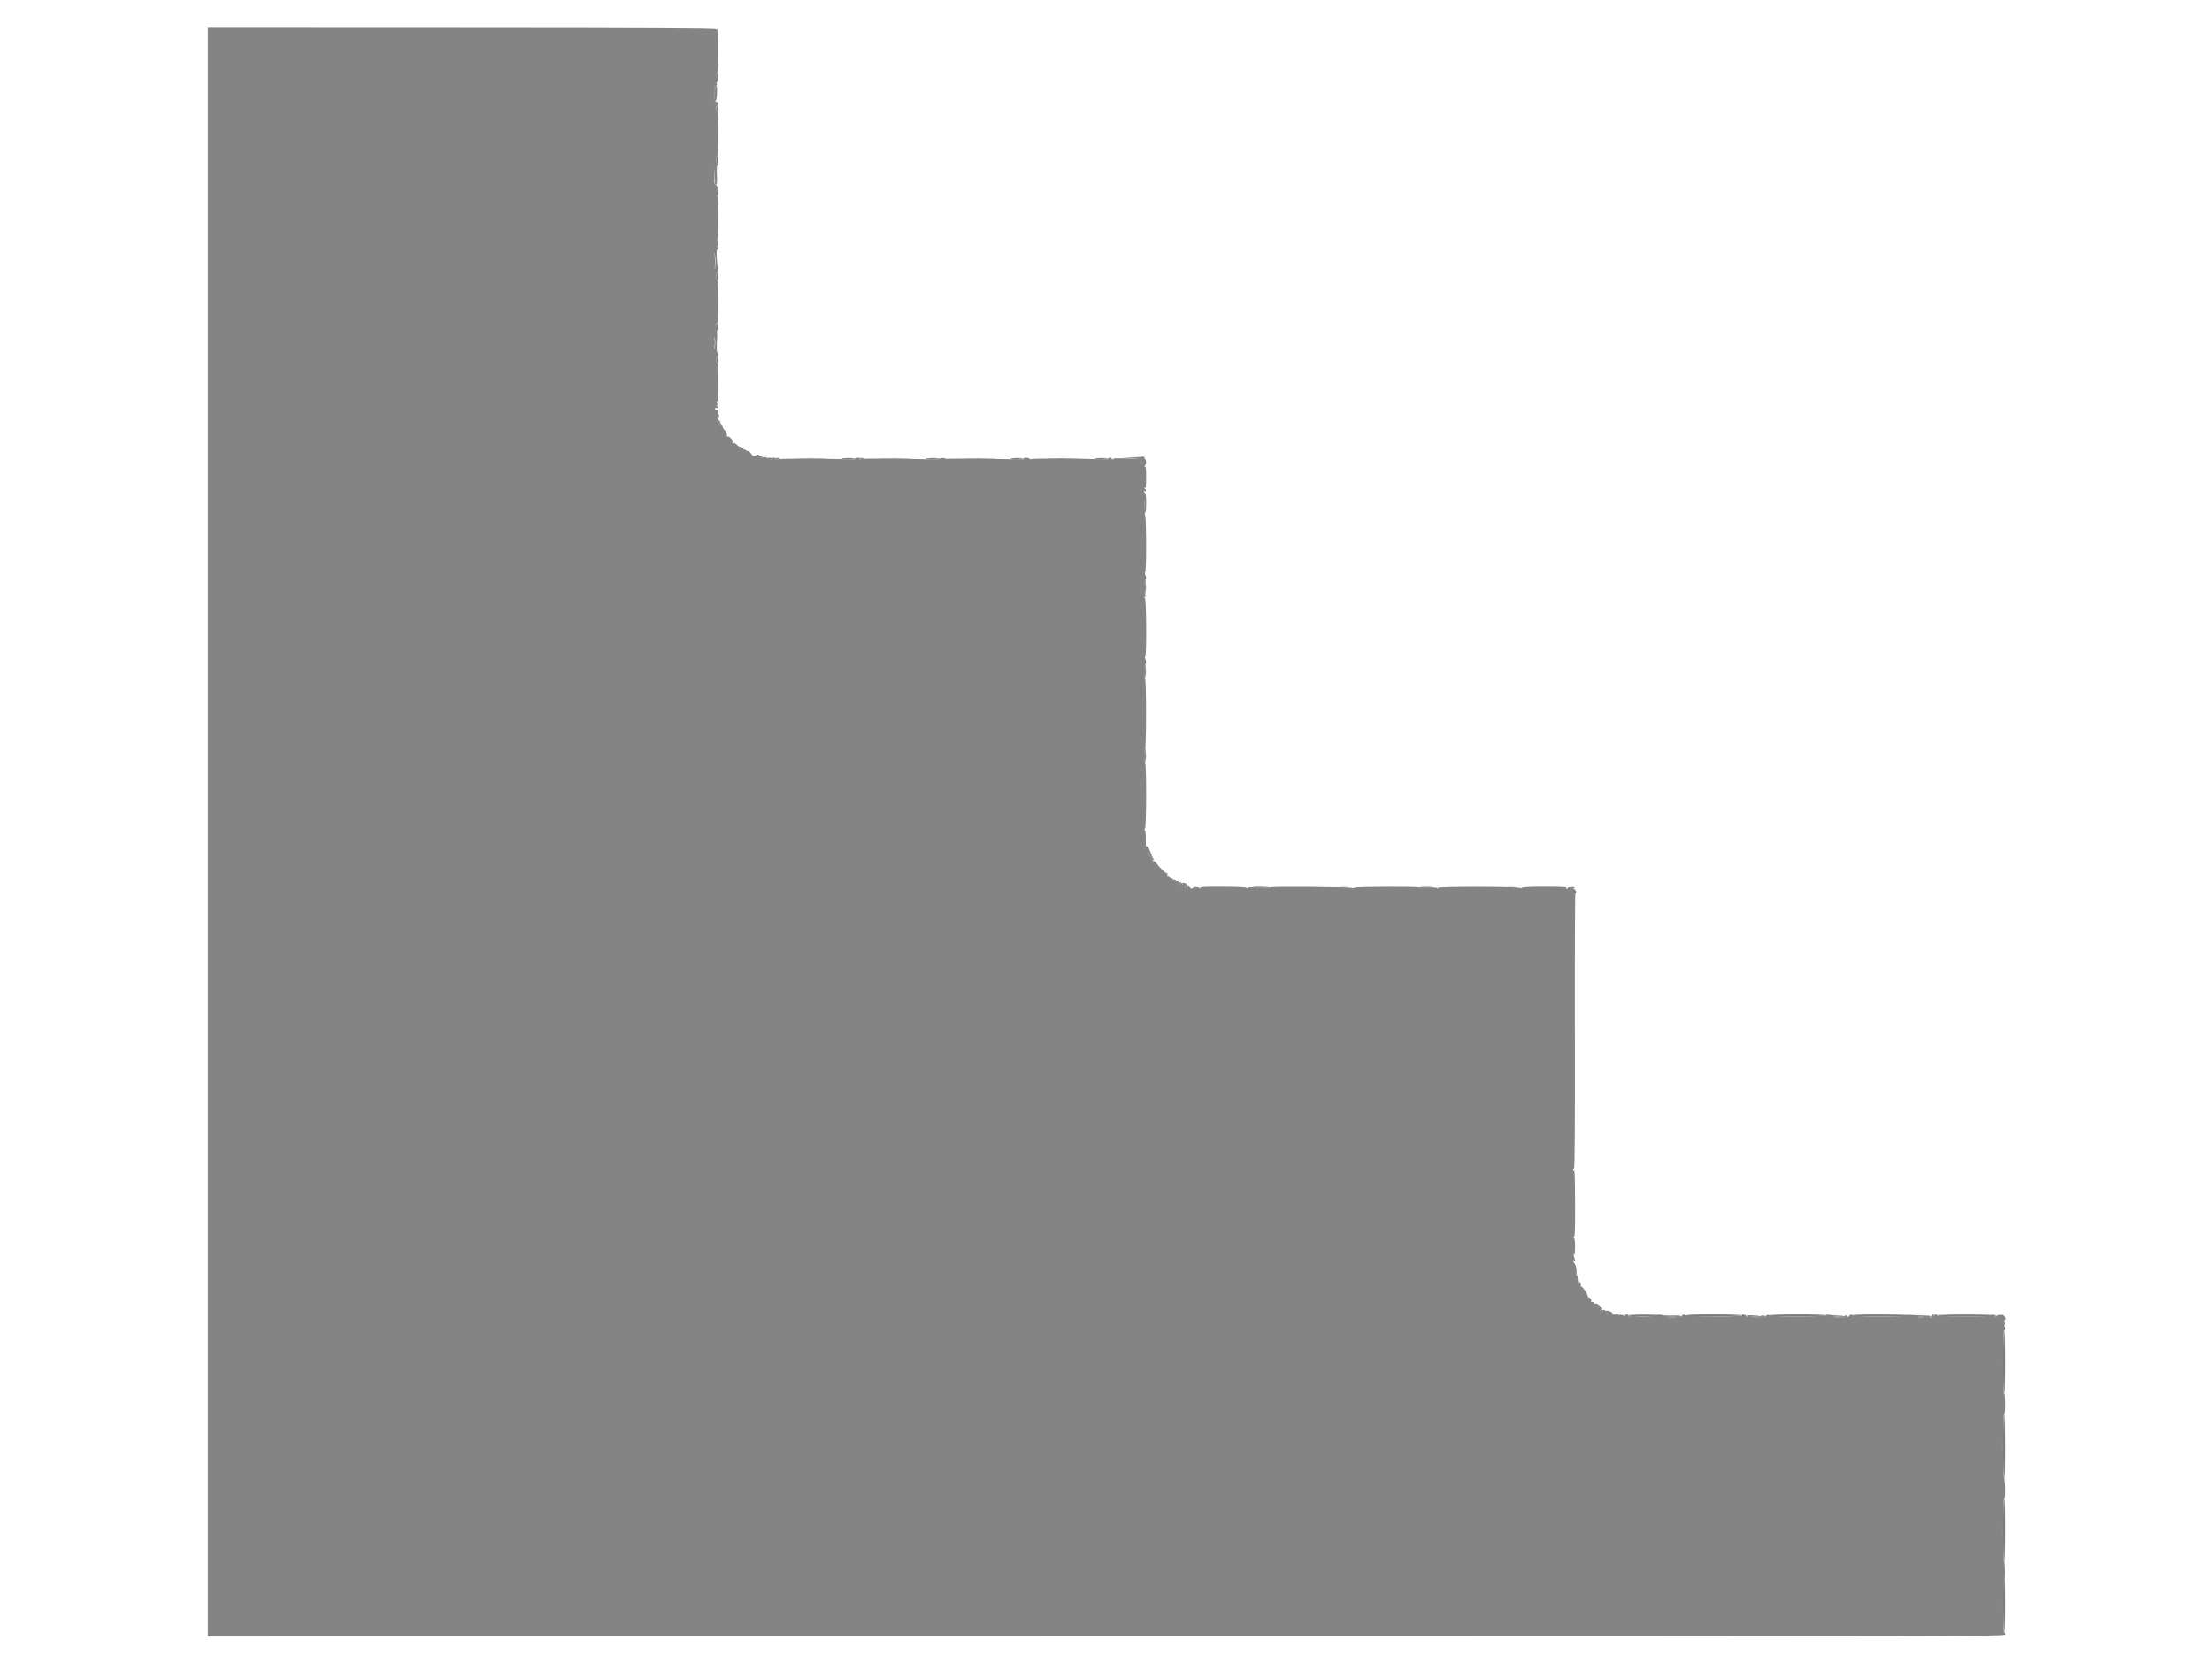 <svg id="svg" version="1.1" xmlns="http://www.w3.org/2000/svg" xmlns:xlink="http://www.w3.org/1999/xlink" width="400" height="300.837" viewBox="0, 0, 400,300.837"><g id="svgg"><path id="path0" d="M37.581 150.514 L 37.581 296.006 200.093 295.994 C 361.155 295.982,362.605 295.979,362.605 295.619 C 362.605 295.419,362.521 295.256,362.419 295.256 C 362.300 295.256,362.233 293.609,362.233 290.687 C 362.233 288.077,362.303 286.161,362.398 286.220 C 362.490 286.276,362.561 285.461,362.558 284.375 C 362.556 283.304,362.482 282.473,362.393 282.527 C 362.304 282.582,362.233 280.049,362.233 276.848 C 362.233 272.878,362.295 271.070,362.431 271.070 C 362.562 271.070,362.613 270.409,362.582 269.127 C 362.556 268.059,362.466 267.226,362.383 267.278 C 362.300 267.329,362.233 264.771,362.233 261.592 C 362.233 257.781,362.297 255.814,362.423 255.814 C 362.542 255.814,362.604 255.073,362.590 253.833 C 362.576 252.607,362.504 251.952,362.403 252.113 C 362.305 252.266,362.237 249.963,362.235 246.481 C 362.233 241.931,362.286 240.571,362.465 240.511 C 362.649 240.449,362.645 240.285,362.445 239.728 C 362.250 239.187,362.243 238.992,362.415 238.886 C 362.946 238.558,362.542 237.862,361.814 237.852 C 361.430 237.847,361.116 237.910,361.116 237.991 C 361.116 238.073,361.028 238.140,360.919 238.140 C 360.811 238.140,360.761 238.077,360.808 238.000 C 360.856 237.923,360.680 237.848,360.419 237.832 C 360.073 237.811,360.014 237.849,360.204 237.971 C 360.363 238.073,358.385 238.135,355.169 238.129 C 351.834 238.122,349.974 238.055,350.146 237.946 C 350.373 237.802,350.363 237.773,350.087 237.770 C 349.905 237.769,349.708 237.893,349.649 238.047 C 349.590 238.200,349.362 238.320,349.143 238.313 C 348.756 238.300,348.756 238.295,349.116 238.151 C 349.357 238.054,348.963 237.989,348.000 237.965 C 347.181 237.945,346.111 237.906,345.622 237.880 C 345.110 237.851,344.833 237.895,344.970 237.982 C 345.102 238.066,342.945 238.135,340.177 238.137 C 336.397 238.139,335.085 238.082,334.908 237.907 C 334.719 237.721,334.620 237.746,334.406 238.036 C 334.259 238.234,334.140 238.297,334.140 238.175 C 334.140 238.053,333.993 237.955,333.814 237.956 C 333.536 237.959,333.529 237.985,333.767 238.140 C 333.959 238.264,333.611 238.311,332.651 238.291 L 331.256 238.263 332.372 238.140 L 333.488 238.016 332.442 237.985 C 331.866 237.968,331.121 237.899,330.785 237.831 C 330.382 237.751,330.215 237.775,330.294 237.903 C 330.477 238.198,320.241 238.231,319.885 237.936 C 319.670 237.757,319.559 237.783,319.329 238.065 C 319.171 238.260,319.095 238.314,319.160 238.186 C 319.241 238.026,319.115 237.958,318.755 237.967 C 318.295 237.978,318.277 237.999,318.605 238.140 C 318.852 238.246,318.511 238.294,317.581 238.282 C 316.208 238.265,316.202 238.263,317.209 238.149 L 318.233 238.033 317.093 237.947 C 316.141 237.875,315.967 237.906,316.038 238.140 C 316.100 238.343,316.051 238.331,315.855 238.093 C 315.587 237.767,314.865 237.622,315.056 237.932 C 315.229 238.212,305.210 238.201,304.762 237.921 C 304.436 237.718,304.339 237.736,304.084 238.051 C 303.920 238.253,303.843 238.309,303.911 238.174 C 304.011 237.981,303.693 237.938,302.367 237.967 C 301.448 237.987,300.604 237.946,300.490 237.876 C 300.377 237.806,299.969 237.836,299.584 237.943 C 298.576 238.223,295.206 238.197,294.894 237.907 C 294.693 237.721,294.669 237.721,294.774 237.907 C 294.847 238.035,294.817 238.140,294.709 238.140 C 294.600 238.140,294.512 238.056,294.512 237.953 C 294.512 237.851,294.339 237.767,294.129 237.767 C 293.897 237.767,293.796 237.849,293.872 237.972 C 293.957 238.110,293.866 238.106,293.589 237.958 C 293.364 237.837,293.061 237.784,292.916 237.840 C 292.770 237.896,292.651 237.861,292.651 237.762 C 292.651 237.662,292.463 237.587,292.233 237.594 C 291.833 237.607,291.831 237.615,292.186 237.767 C 292.421 237.868,292.455 237.927,292.279 237.927 C 291.871 237.927,291.183 237.613,291.535 237.587 C 291.695 237.575,291.590 237.445,291.287 237.281 C 290.997 237.124,290.641 237.041,290.496 237.096 C 290.351 237.152,290.233 237.119,290.233 237.023 C 290.233 236.927,290.093 236.902,289.923 236.968 C 289.745 237.036,289.661 237.010,289.725 236.906 C 289.938 236.562,288.726 235.595,288.362 235.820 C 288.260 235.883,288.200 235.824,288.228 235.688 C 288.259 235.539,288.143 235.465,287.935 235.501 C 287.720 235.538,287.639 235.482,287.718 235.353 C 287.876 235.099,287.495 234.608,287.196 234.678 C 287.075 234.707,287.038 234.695,287.114 234.653 C 287.288 234.554,286.771 233.523,286.277 232.982 C 286.069 232.755,285.838 232.607,285.764 232.653 C 285.690 232.699,285.567 232.215,285.491 231.578 C 285.393 230.745,285.314 230.524,285.213 230.791 C 285.122 231.029,285.076 230.791,285.083 230.129 C 285.091 229.443,284.989 228.945,284.780 228.646 C 284.607 228.399,284.466 228.110,284.468 228.005 C 284.470 227.900,284.560 227.940,284.669 228.093 C 284.887 228.401,284.824 227.789,284.565 227.070 C 284.468 226.803,284.481 226.770,284.611 226.951 C 284.734 227.124,284.800 226.719,284.819 225.673 C 284.837 224.672,284.765 224.042,284.610 223.850 C 284.426 223.623,284.425 223.588,284.605 223.696 C 284.789 223.807,284.834 222.531,284.824 217.546 C 284.816 213.861,284.745 211.410,284.651 211.628 C 284.538 211.892,284.487 211.916,284.478 211.712 C 284.471 211.553,284.548 211.341,284.649 211.240 C 284.768 211.120,284.817 202.390,284.788 186.290 C 284.764 172.669,284.807 161.563,284.884 161.610 C 284.960 161.658,285.023 161.537,285.023 161.342 C 285.023 161.147,284.835 160.888,284.605 160.767 C 284.368 160.643,284.332 160.589,284.521 160.643 C 284.706 160.697,284.808 160.661,284.748 160.564 C 284.622 160.360,283.536 160.397,283.535 160.605 C 283.535 160.681,283.446 160.744,283.338 160.744 C 283.229 160.744,283.193 160.660,283.256 160.558 C 283.331 160.436,281.990 160.372,279.371 160.372 C 276.862 160.372,275.327 160.443,275.254 160.561 C 275.190 160.665,275.038 160.689,274.918 160.615 C 274.478 160.343,259.854 160.320,260.017 160.592 C 260.130 160.780,260.102 160.790,259.896 160.638 C 259.728 160.513,259.087 160.479,258.186 160.545 C 257.393 160.603,256.744 160.594,256.744 160.525 C 256.744 160.315,245.057 160.354,244.927 160.564 C 244.863 160.666,244.716 160.691,244.599 160.619 C 244.280 160.422,229.834 160.300,229.714 160.494 C 229.657 160.587,228.770 160.603,227.692 160.530 C 226.303 160.437,225.733 160.462,225.633 160.619 C 225.531 160.780,225.493 160.781,225.491 160.623 C 225.489 160.470,224.286 160.402,221.193 160.382 C 217.720 160.360,216.925 160.401,217.043 160.596 C 217.154 160.782,217.126 160.790,216.919 160.630 C 216.579 160.367,215.981 160.364,215.654 160.623 C 215.466 160.772,215.340 160.739,215.161 160.493 C 214.999 160.272,214.877 160.232,214.792 160.371 C 214.615 160.656,214.275 160.512,214.219 160.129 C 214.193 159.955,214.250 159.860,214.345 159.919 C 214.440 159.978,214.470 160.104,214.411 160.199 C 214.352 160.294,214.392 160.372,214.501 160.372 C 214.809 160.372,214.731 159.867,214.403 159.741 C 213.918 159.554,213.721 159.612,213.835 159.907 C 213.998 160.333,213.771 160.240,213.354 159.711 C 213.149 159.450,212.935 159.282,212.880 159.337 C 212.824 159.393,212.650 159.335,212.493 159.208 C 212.257 159.017,212.232 159.025,212.350 159.256 C 212.433 159.417,212.380 159.398,212.226 159.209 C 212.079 159.030,211.873 158.884,211.767 158.884 C 211.661 158.884,211.524 158.753,211.463 158.593 C 211.402 158.433,211.268 158.354,211.166 158.416 C 211.055 158.485,211.029 158.397,211.102 158.196 C 211.168 158.011,211.165 157.912,211.094 157.974 C 210.936 158.115,209.648 156.924,209.211 156.233 C 209.033 155.951,208.751 155.720,208.583 155.718 C 208.319 155.716,208.316 155.692,208.558 155.535 C 208.792 155.384,208.779 155.354,208.481 155.352 C 208.284 155.350,208.179 155.294,208.247 155.226 C 208.314 155.158,208.203 154.986,207.999 154.843 C 207.795 154.700,207.630 154.484,207.634 154.362 C 207.637 154.239,207.725 154.286,207.829 154.465 C 207.933 154.644,208.099 154.791,208.197 154.791 C 208.310 154.791,208.311 154.671,208.200 154.465 C 208.103 154.286,207.917 153.872,207.786 153.546 C 207.636 153.173,207.475 153.011,207.355 153.111 C 207.225 153.219,207.173 152.807,207.193 151.845 C 207.210 151.060,207.143 150.321,207.045 150.203 C 206.930 150.064,206.932 149.946,207.051 149.872 C 207.309 149.712,207.332 138.047,207.074 138.047 C 206.833 138.047,206.819 135.690,207.059 135.541 C 207.298 135.394,207.302 122.791,207.063 122.791 C 206.802 122.791,206.843 120.618,207.112 120.187 C 207.287 119.908,207.291 119.690,207.128 119.258 C 207.011 118.949,206.992 118.742,207.085 118.800 C 207.359 118.969,207.307 108.404,207.033 108.130 C 206.859 107.957,206.867 107.907,207.070 107.907 C 207.272 107.907,207.281 107.857,207.107 107.684 C 206.815 107.392,206.819 105.401,207.112 104.932 C 207.287 104.652,207.291 104.434,207.128 104.003 C 207.011 103.693,206.992 103.487,207.085 103.545 C 207.313 103.685,207.309 94.045,207.082 93.251 C 206.974 92.874,206.974 92.685,207.082 92.752 C 207.185 92.816,207.256 92.102,207.256 90.988 C 207.256 89.864,207.181 89.116,207.070 89.116 C 206.967 89.116,206.884 89.028,206.884 88.919 C 206.884 88.811,206.967 88.774,207.070 88.837 C 207.333 89.000,207.301 88.681,207.023 88.382 C 206.837 88.182,206.837 88.158,207.023 88.263 C 207.203 88.364,207.256 87.926,207.256 86.326 C 207.256 84.725,207.203 84.287,207.023 84.388 C 206.837 84.493,206.837 84.470,207.023 84.269 C 207.303 83.967,207.330 83.231,207.067 83.068 C 206.963 83.004,206.926 82.873,206.985 82.778 C 207.044 82.683,206.882 82.605,206.627 82.605 C 206.371 82.605,206.103 82.700,206.031 82.817 C 205.938 82.966,205.217 82.999,203.602 82.929 C 202.339 82.875,201.342 82.891,201.388 82.965 C 201.434 83.040,201.354 83.101,201.209 83.101 C 201.065 83.101,200.990 83.031,201.042 82.946 C 201.095 82.860,200.966 82.791,200.755 82.791 C 200.544 82.791,200.372 82.882,200.372 82.993 C 200.372 83.127,199.949 83.165,199.116 83.107 C 196.367 82.915,186.269 82.885,186.371 83.070 C 186.427 83.172,186.360 83.151,186.223 83.023 C 185.915 82.738,185.116 82.715,185.116 82.993 C 185.116 83.127,184.693 83.165,183.860 83.107 C 182.587 83.017,171.562 82.920,171.243 82.995 C 171.148 83.017,170.918 82.970,170.732 82.889 C 170.533 82.802,170.213 82.838,169.956 82.975 C 169.667 83.130,169.117 83.174,168.341 83.106 C 167.388 83.021,156.613 82.912,156.279 82.983 C 155.598 83.127,155.113 83.122,155.351 82.972 C 155.577 82.829,155.558 82.796,155.247 82.794 C 155.037 82.792,154.771 82.885,154.656 83.000 C 154.520 83.135,154.030 83.172,153.270 83.103 C 151.712 82.963,141.015 82.923,140.880 83.058 C 140.695 83.243,140.067 83.170,140.186 82.977 C 140.249 82.874,140.124 82.791,139.907 82.791 C 139.690 82.791,139.565 82.874,139.628 82.977 C 139.801 83.256,139.284 83.200,138.873 82.895 C 138.671 82.745,138.307 82.669,138.047 82.724 C 137.665 82.803,137.632 82.782,137.860 82.604 C 138.093 82.423,138.071 82.401,137.730 82.476 C 137.505 82.525,137.289 82.470,137.250 82.355 C 137.198 82.200,137.050 82.203,136.690 82.367 C 136.243 82.571,136.167 82.542,135.807 82.037 C 135.591 81.733,135.342 81.528,135.254 81.582 C 135.167 81.636,135.043 81.595,134.979 81.491 C 134.914 81.387,134.701 81.302,134.504 81.302 C 134.307 81.302,133.849 81.013,133.485 80.660 C 133.061 80.248,132.708 80.054,132.504 80.119 C 132.234 80.206,132.228 80.191,132.465 80.021 C 132.755 79.813,131.849 78.783,131.542 78.972 C 131.471 79.016,131.425 78.877,131.441 78.663 C 131.457 78.449,131.275 78.064,131.037 77.808 C 130.799 77.551,130.599 77.165,130.592 76.950 C 130.579 76.566,130.575 76.566,130.419 76.930 C 130.331 77.135,130.253 77.204,130.246 77.083 C 130.238 76.962,130.086 76.717,129.907 76.538 C 129.597 76.227,129.603 76.217,130.047 76.329 C 130.489 76.441,130.494 76.433,130.150 76.177 C 129.796 75.912,129.545 75.247,129.877 75.452 C 129.970 75.510,130.047 75.431,130.047 75.278 C 130.047 75.124,129.971 74.952,129.878 74.895 C 129.785 74.837,129.757 74.609,129.815 74.387 C 129.898 74.067,129.856 74.008,129.611 74.102 C 129.412 74.179,129.302 74.126,129.302 73.953 C 129.302 73.792,129.413 73.729,129.581 73.793 C 129.735 73.852,129.860 73.815,129.860 73.710 C 129.860 73.605,129.756 73.477,129.628 73.426 C 129.446 73.352,129.448 73.328,129.634 73.317 C 129.820 73.306,129.826 73.214,129.662 72.908 C 129.514 72.630,129.512 72.551,129.656 72.640 C 129.802 72.730,129.860 71.748,129.860 69.209 C 129.860 67.253,129.798 65.691,129.721 65.738 C 129.644 65.786,129.561 65.539,129.535 65.191 C 129.506 64.797,129.573 64.558,129.712 64.558 C 129.857 64.558,129.872 64.495,129.753 64.376 C 129.648 64.271,129.597 63.341,129.634 62.190 C 129.707 59.893,129.710 60.041,129.558 59.091 C 129.476 58.579,129.503 58.406,129.651 58.497 C 129.804 58.592,129.860 57.537,129.860 54.605 C 129.860 52.393,129.798 50.621,129.721 50.669 C 129.644 50.716,129.558 50.428,129.530 50.029 C 129.502 49.629,129.561 49.302,129.661 49.302 C 129.765 49.302,129.809 48.924,129.764 48.419 C 129.517 45.645,129.507 45.013,129.710 45.138 C 129.855 45.228,129.877 45.131,129.782 44.820 C 129.482 43.842,129.451 43.535,129.653 43.535 C 129.799 43.535,129.860 42.329,129.860 39.431 C 129.860 37.174,129.795 35.367,129.714 35.417 C 129.523 35.535,129.556 34.610,129.760 34.162 C 129.878 33.901,129.815 33.734,129.508 33.504 C 129.138 33.224,129.105 33.060,129.163 31.806 L 129.228 30.419 129.265 31.860 C 129.289 32.780,129.378 33.302,129.511 33.302 C 129.656 33.302,129.695 32.789,129.640 31.628 C 129.596 30.707,129.627 29.953,129.710 29.953 C 129.793 29.953,129.860 29.865,129.860 29.756 C 129.860 29.648,129.798 29.598,129.721 29.645 C 129.644 29.693,129.558 29.405,129.530 29.005 C 129.502 28.601,129.564 28.279,129.670 28.279 C 129.794 28.279,129.860 26.852,129.860 24.175 C 129.860 21.918,129.798 20.110,129.721 20.157 C 129.644 20.204,129.564 20.003,129.543 19.709 C 129.522 19.415,129.584 19.125,129.682 19.065 C 129.980 18.881,129.881 18.419,129.544 18.419 C 129.298 18.419,129.278 18.369,129.451 18.195 C 129.717 17.929,129.758 15.442,129.497 15.442 C 129.399 15.442,129.290 16.049,129.254 16.791 L 129.190 18.140 129.153 16.819 C 129.123 15.732,129.182 15.423,129.488 15.070 C 129.927 14.564,129.914 14.646,129.647 14.061 C 129.486 13.706,129.487 13.528,129.652 13.329 C 129.805 13.144,129.865 11.862,129.853 9.007 C 129.842 6.465,129.772 5.049,129.665 5.218 C 129.566 5.374,129.493 5.398,129.491 5.273 C 129.489 5.111,118.177 5.054,83.535 5.040 L 37.581 5.022 37.581 150.514 M129.395 47.238 C 129.395 48.047,129.333 48.670,129.256 48.622 C 129.179 48.575,129.116 47.913,129.116 47.152 C 129.116 46.390,129.179 45.767,129.256 45.767 C 129.333 45.767,129.395 46.429,129.395 47.238 M129.342 61.907 C 129.246 63.436,129.168 63.580,129.142 62.279 C 129.128 61.588,129.180 61.023,129.257 61.023 C 129.335 61.023,129.373 61.421,129.342 61.907 M153.165 82.924 C 153.448 82.967,153.867 82.966,154.096 82.922 C 154.324 82.878,154.093 82.843,153.581 82.844 C 153.070 82.845,152.883 82.881,153.165 82.924 M168.143 82.926 C 168.477 82.967,168.980 82.966,169.259 82.924 C 169.539 82.881,169.265 82.847,168.651 82.848 C 168.037 82.849,167.808 82.884,168.143 82.926 M183.399 82.926 C 183.733 82.967,184.235 82.966,184.515 82.924 C 184.795 82.881,184.521 82.847,183.907 82.848 C 183.293 82.849,183.064 82.884,183.399 82.926 M198.654 82.926 C 198.989 82.967,199.491 82.966,199.771 82.924 C 200.050 82.881,199.777 82.847,199.163 82.848 C 198.549 82.849,198.320 82.884,198.654 82.926 M207.019 91.856 C 206.979 92.242,206.946 91.972,206.945 91.256 C 206.944 90.540,206.977 90.224,207.018 90.554 C 207.059 90.884,207.060 91.470,207.019 91.856 M207.129 106.233 C 207.129 106.898,207.163 107.170,207.204 106.837 C 207.246 106.505,207.246 105.960,207.204 105.628 C 207.163 105.295,207.129 105.567,207.129 106.233 M207.129 121.488 C 207.129 122.153,207.163 122.426,207.204 122.093 C 207.246 121.760,207.246 121.216,207.204 120.884 C 207.163 120.551,207.129 120.823,207.129 121.488 M207.129 136.744 C 207.129 137.409,207.163 137.681,207.204 137.349 C 207.246 137.016,207.246 136.472,207.204 136.140 C 207.163 135.807,207.129 136.079,207.129 136.744 M303.023 238.275 C 302.640 238.315,302.012 238.315,301.628 238.275 C 301.244 238.235,301.558 238.202,302.326 238.202 C 303.093 238.202,303.407 238.235,303.023 238.275 M347.767 238.271 C 347.537 238.315,347.160 238.315,346.930 238.271 C 346.700 238.226,346.888 238.190,347.349 238.190 C 347.809 238.190,347.998 238.226,347.767 238.271 " stroke="none" fill="#848484" fill-rule="evenodd"></path><path id="path1" d="M129.616 13.351 C 129.533 13.479,129.515 13.744,129.577 13.939 C 129.639 14.135,129.602 14.348,129.496 14.414 C 129.389 14.480,129.302 14.631,129.302 14.750 C 129.302 14.869,129.433 14.779,129.594 14.551 C 129.754 14.322,129.858 13.906,129.826 13.626 C 129.787 13.284,129.718 13.193,129.616 13.351 M129.202 15.496 C 129.144 15.731,129.126 16.421,129.164 17.031 L 129.232 18.140 129.267 16.791 C 129.287 16.039,129.385 15.442,129.488 15.442 C 129.591 15.442,129.674 15.358,129.674 15.256 C 129.674 14.891,129.307 15.078,129.202 15.496 M129.673 19.070 C 129.540 19.504,129.581 20.261,129.729 20.113 C 129.817 20.024,129.854 19.712,129.810 19.418 C 129.766 19.124,129.705 18.967,129.673 19.070 M129.530 29.005 C 129.558 29.405,129.644 29.693,129.721 29.645 C 129.933 29.514,129.887 28.279,129.670 28.279 C 129.564 28.279,129.502 28.601,129.530 29.005 M129.195 31.892 C 129.206 33.036,129.272 33.382,129.488 33.441 C 129.686 33.495,129.702 33.470,129.544 33.358 C 129.416 33.267,129.291 32.602,129.251 31.809 L 129.182 30.419 129.195 31.892 M129.673 34.326 C 129.540 34.760,129.581 35.517,129.729 35.369 C 129.817 35.280,129.854 34.968,129.810 34.674 C 129.766 34.380,129.705 34.223,129.673 34.326 M129.491 43.860 C 129.493 44.040,129.575 44.312,129.674 44.465 C 129.811 44.677,129.855 44.598,129.858 44.140 C 129.859 43.807,129.777 43.535,129.674 43.535 C 129.572 43.535,129.490 43.681,129.491 43.860 M129.503 45.349 C 129.495 45.579,129.405 45.767,129.302 45.767 C 129.087 45.767,129.043 48.490,129.256 48.623 C 129.333 48.671,129.367 48.161,129.332 47.491 C 129.294 46.771,129.360 46.100,129.493 45.852 C 129.617 45.621,129.673 45.319,129.618 45.181 C 129.561 45.040,129.511 45.113,129.503 45.349 M129.530 50.029 C 129.558 50.428,129.644 50.716,129.721 50.669 C 129.933 50.538,129.887 49.302,129.670 49.302 C 129.564 49.302,129.502 49.624,129.530 50.029 M129.491 58.919 C 129.493 59.207,129.575 59.567,129.674 59.721 C 129.809 59.929,129.855 59.825,129.858 59.313 C 129.859 58.936,129.777 58.575,129.674 58.512 C 129.567 58.445,129.490 58.618,129.491 58.919 M129.349 60.941 C 129.205 61.097,129.130 61.640,129.151 62.364 L 129.187 63.535 129.255 62.425 C 129.293 61.815,129.414 61.206,129.525 61.072 C 129.799 60.741,129.641 60.624,129.349 60.941 M129.501 63.756 C 129.494 63.981,129.572 64.216,129.674 64.279 C 129.894 64.415,129.894 64.233,129.674 63.721 C 129.520 63.362,129.514 63.363,129.501 63.756 M129.535 65.191 C 129.561 65.539,129.644 65.786,129.721 65.738 C 129.930 65.609,129.889 64.558,129.675 64.558 C 129.572 64.558,129.509 64.843,129.535 65.191 M129.783 76.409 C 129.894 76.491,130.085 76.726,130.207 76.930 C 130.417 77.282,130.426 77.277,130.377 76.839 C 130.344 76.542,130.192 76.355,129.953 76.317 C 129.732 76.283,129.663 76.320,129.783 76.409 M133.834 81.023 C 133.987 81.177,134.224 81.300,134.359 81.296 C 134.513 81.293,134.470 81.189,134.244 81.017 C 133.771 80.660,133.475 80.665,133.834 81.023 M204.186 82.796 L 202.326 82.914 204.323 82.923 C 205.429 82.928,206.275 82.859,206.219 82.769 C 206.163 82.678,206.102 82.621,206.082 82.641 C 206.063 82.660,205.209 82.730,204.186 82.796 M138.977 82.977 C 139.343 83.214,139.774 83.214,139.628 82.977 C 139.565 82.874,139.329 82.792,139.105 82.794 C 138.774 82.796,138.750 82.830,138.977 82.977 M140.179 82.989 C 140.120 83.084,140.239 83.163,140.443 83.163 C 140.928 83.163,141.105 82.876,140.642 82.841 C 140.446 82.826,140.238 82.893,140.179 82.989 M144.058 82.930 C 145.471 82.961,147.731 82.961,149.081 82.930 C 150.431 82.898,149.274 82.872,146.512 82.872 C 143.749 82.872,142.645 82.898,144.058 82.930 M152.298 82.998 C 152.766 83.182,154.559 83.201,154.668 83.023 C 154.715 82.947,154.122 82.878,153.349 82.872 C 152.554 82.865,152.098 82.920,152.298 82.998 M155.339 82.983 C 155.154 83.097,155.227 83.131,155.584 83.093 C 156.190 83.028,156.399 82.879,155.934 82.844 C 155.752 82.830,155.485 82.893,155.339 82.983 M159.313 82.930 C 160.727 82.961,162.987 82.961,164.337 82.930 C 165.686 82.898,164.530 82.872,161.767 82.872 C 159.005 82.872,157.900 82.898,159.313 82.930 M167.402 83.010 C 167.842 83.184,169.819 83.195,169.924 83.023 C 169.972 82.947,169.352 82.884,168.547 82.884 C 167.742 82.884,167.226 82.941,167.402 83.010 M174.569 82.930 C 175.982 82.961,178.243 82.961,179.593 82.930 C 180.942 82.898,179.786 82.872,177.023 82.872 C 174.260 82.872,173.156 82.898,174.569 82.930 M182.761 83.020 C 183.045 83.201,185.116 83.203,185.116 83.023 C 185.116 82.947,184.537 82.884,183.831 82.884 C 183.124 82.884,182.643 82.945,182.761 83.020 M189.639 82.930 C 191.052 82.961,193.313 82.961,194.662 82.930 C 196.012 82.898,194.856 82.872,192.093 82.872 C 189.330 82.872,188.226 82.898,189.639 82.930 M198.017 83.020 C 198.301 83.201,200.372 83.203,200.372 83.023 C 200.371 82.947,199.793 82.884,199.087 82.884 C 198.380 82.884,197.899 82.945,198.017 83.020 M206.945 91.256 C 206.946 91.972,206.979 92.242,207.019 91.856 C 207.060 91.470,207.059 90.884,207.018 90.554 C 206.977 90.224,206.944 90.540,206.945 91.256 M207.008 105.054 C 206.837 105.225,206.851 107.492,207.023 107.599 C 207.100 107.647,207.163 107.066,207.163 106.308 C 207.163 105.551,207.156 104.931,207.147 104.931 C 207.139 104.930,207.076 104.986,207.008 105.054 M207.008 120.310 C 206.836 120.482,206.851 122.791,207.023 122.791 C 207.100 122.791,207.163 122.205,207.163 121.488 C 207.163 120.772,207.156 120.186,207.147 120.186 C 207.139 120.186,207.076 120.242,207.008 120.310 M207.008 135.566 C 206.836 135.737,206.851 138.047,207.023 138.047 C 207.100 138.047,207.163 137.460,207.163 136.744 C 207.163 136.028,207.156 135.442,207.147 135.442 C 207.139 135.442,207.076 135.498,207.008 135.566 M207.628 154.417 C 207.628 154.509,207.795 154.700,207.999 154.843 C 208.203 154.986,208.314 155.158,208.247 155.226 C 208.179 155.294,208.222 155.349,208.341 155.349 C 208.675 155.349,208.602 155.153,208.093 154.681 C 207.837 154.444,207.628 154.325,207.628 154.417 M213.443 159.821 C 213.568 160.022,213.732 160.186,213.806 160.186 C 214.031 160.186,213.758 159.664,213.477 159.556 C 213.261 159.473,213.255 159.520,213.443 159.821 M214.219 160.129 C 214.274 160.504,214.614 160.658,214.783 160.384 C 214.858 160.264,214.782 160.237,214.584 160.313 C 214.376 160.392,214.309 160.364,214.391 160.231 C 214.461 160.118,214.440 159.978,214.345 159.919 C 214.250 159.860,214.193 159.955,214.219 160.129 M226.612 160.441 C 226.737 160.566,229.564 160.638,229.682 160.519 C 229.735 160.466,229.046 160.407,228.150 160.387 C 227.254 160.367,226.562 160.392,226.612 160.441 M242.368 160.506 C 242.698 160.547,243.284 160.548,243.670 160.508 C 244.056 160.468,243.786 160.434,243.070 160.433 C 242.353 160.432,242.038 160.465,242.368 160.506 M256.744 160.512 C 256.744 160.588,257.184 160.627,257.721 160.597 C 259.359 160.507,259.513 160.424,258.093 160.397 C 257.351 160.383,256.744 160.435,256.744 160.512 M272.694 160.506 C 273.024 160.547,273.610 160.548,273.996 160.508 C 274.382 160.468,274.112 160.434,273.395 160.433 C 272.679 160.432,272.363 160.465,272.694 160.506 M285.587 232.270 C 285.583 232.670,285.637 232.763,285.787 232.613 C 285.934 232.466,285.935 232.311,285.792 232.064 C 285.617 231.763,285.592 231.789,285.587 232.270 M291.628 237.767 C 291.833 237.855,292.126 237.927,292.279 237.927 C 292.455 237.927,292.421 237.868,292.186 237.767 C 291.981 237.680,291.688 237.608,291.535 237.608 C 291.359 237.608,291.393 237.667,291.628 237.767 M294.512 237.955 C 294.512 238.061,295.785 238.119,297.674 238.100 C 299.414 238.082,300.837 238.010,300.837 237.940 C 300.837 237.870,299.414 237.805,297.674 237.796 C 295.795 237.786,294.512 237.851,294.512 237.955 M304.843 237.963 C 304.924 238.093,306.665 238.148,310.061 238.128 C 312.959 238.110,315.114 238.026,315.056 237.932 C 315.001 237.841,312.652 237.767,309.839 237.767 C 306.308 237.767,304.760 237.828,304.843 237.963 M319.722 237.952 C 319.648 238.071,321.492 238.131,325.015 238.122 C 328.234 238.114,330.379 238.039,330.316 237.938 C 330.169 237.701,319.869 237.714,319.722 237.952 M334.798 237.942 C 334.714 238.078,336.449 238.133,340.455 238.120 C 343.634 238.110,346.273 238.038,346.322 237.960 C 346.370 237.882,343.824 237.802,340.664 237.782 C 336.801 237.758,334.879 237.811,334.798 237.942 M349.395 237.940 C 349.395 238.035,349.249 238.151,349.070 238.197 C 348.813 238.264,348.828 238.287,349.143 238.304 C 349.362 238.316,349.590 238.200,349.649 238.047 C 349.708 237.893,349.675 237.767,349.576 237.767 C 349.476 237.767,349.395 237.845,349.395 237.940 M350.140 237.946 C 349.953 238.069,351.718 238.128,355.488 238.124 C 358.584 238.121,361.116 238.049,361.116 237.966 C 361.116 237.742,350.478 237.723,350.140 237.946 M361.946 237.966 C 361.854 238.115,361.879 238.150,362.018 238.064 C 362.155 237.980,362.240 238.087,362.254 238.361 C 362.271 238.707,362.293 238.723,362.365 238.445 C 362.476 238.013,362.148 237.638,361.946 237.966 M317.209 238.155 L 316.186 238.265 317.535 238.295 C 318.842 238.325,319.229 238.256,318.558 238.114 C 318.379 238.076,317.772 238.094,317.209 238.155 M332.372 238.153 L 331.256 238.263 332.605 238.294 C 333.347 238.312,333.953 238.293,333.953 238.252 C 333.953 238.083,333.420 238.049,332.372 238.153 M301.628 238.275 C 302.012 238.315,302.640 238.315,303.023 238.275 C 303.407 238.235,303.093 238.202,302.326 238.202 C 301.558 238.202,301.244 238.235,301.628 238.275 M346.930 238.271 C 347.160 238.315,347.537 238.315,347.767 238.271 C 347.998 238.226,347.809 238.190,347.349 238.190 C 346.888 238.190,346.700 238.226,346.930 238.271 M362.235 239.116 C 362.237 239.244,362.313 239.466,362.404 239.610 C 362.522 239.797,362.561 239.731,362.540 239.377 C 362.512 238.896,362.230 238.654,362.235 239.116 M362.235 246.465 C 362.237 250.430,362.299 252.280,362.423 252.093 C 362.660 251.733,362.642 240.558,362.404 240.558 C 362.303 240.558,362.234 242.995,362.235 246.465 M362.233 261.570 C 362.233 265.133,362.302 267.370,362.415 267.440 C 362.533 267.513,362.595 265.475,362.591 261.683 C 362.587 258.125,362.515 255.814,362.408 255.814 C 362.302 255.814,362.233 258.078,362.233 261.570 M362.233 276.826 C 362.233 280.160,362.305 282.628,362.405 282.689 C 362.509 282.754,362.582 280.482,362.589 276.933 C 362.596 273.183,362.534 271.070,362.417 271.070 C 362.299 271.070,362.233 273.155,362.233 276.826 M362.345 286.062 C 362.155 286.559,362.215 295.256,362.409 295.256 C 362.517 295.256,362.585 293.390,362.582 290.512 C 362.578 285.799,362.562 285.497,362.345 286.062 " stroke="none" fill="#7c7c7c" fill-rule="evenodd"></path><path id="path2" d="" stroke="none" fill="#848880" fill-rule="evenodd"></path><path id="path3" d="" stroke="none" fill="#848880" fill-rule="evenodd"></path><path id="path4" d="" stroke="none" fill="#848880" fill-rule="evenodd"></path></g></svg>